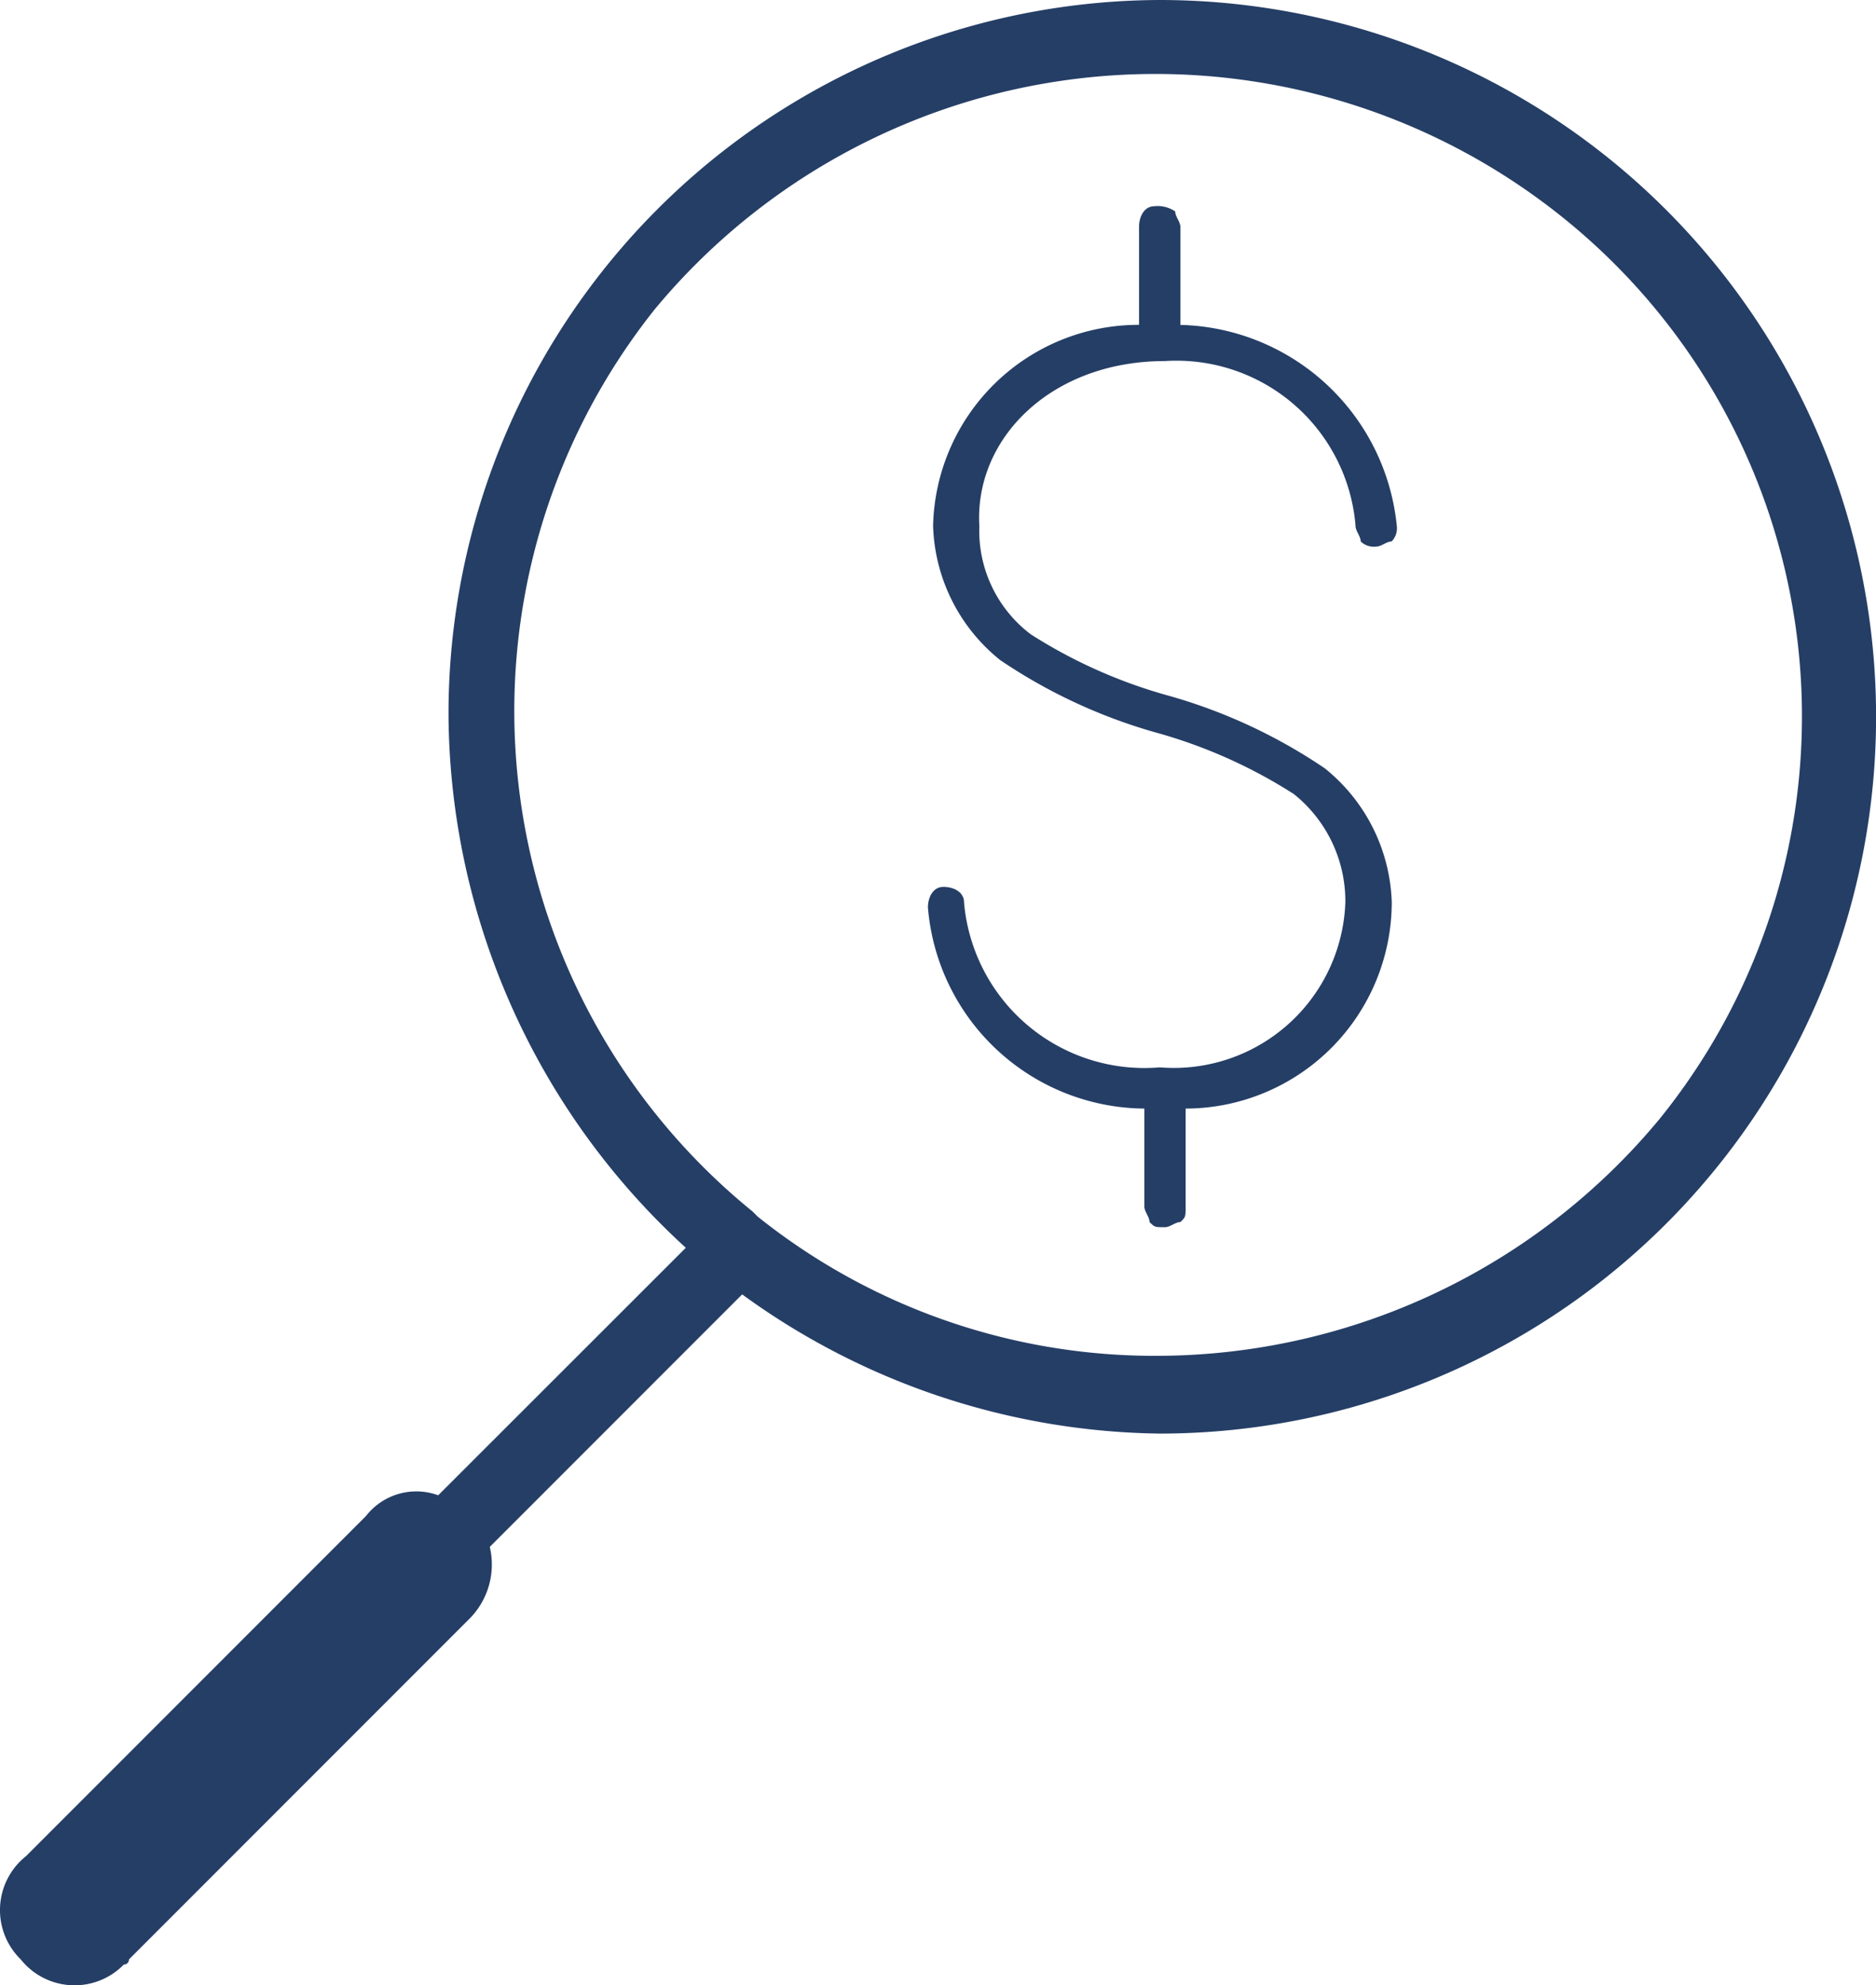 <svg xmlns="http://www.w3.org/2000/svg" xmlns:xlink="http://www.w3.org/1999/xlink" width="34.193" height="36.167" viewBox="0 0 34.193 36.167">
  <defs>
    <clipPath id="clip-path">
      <rect id="Rectangle_11334" data-name="Rectangle 11334" width="34.193" height="36.167" fill="none"/>
    </clipPath>
  </defs>
  <g id="Group_18300" data-name="Group 18300" transform="translate(0 0)">
    <g id="Group_18288" data-name="Group 18288" transform="translate(0 0)" clip-path="url(#clip-path)">
      <path id="Path_241595" data-name="Path 241595" d="M21.137,0A13.008,13.008,0,0,0,8.175,13.057,13.252,13.252,0,0,0,12.5,22.732L7.987,27.241a1.162,1.162,0,0,0-1.315.376l-6.2,6.2a1.255,1.255,0,0,0-.094,1.879,1.255,1.255,0,0,0,1.879.094.092.092,0,0,0,.094-.094l6.2-6.2a1.4,1.4,0,0,0,.376-1.315l4.6-4.6a13.2,13.2,0,0,0,7.608,2.536A13.056,13.056,0,0,0,21.137,0m0,24.7a11.578,11.578,0,0,1-7.327-2.536l-.094-.094A11.742,11.742,0,0,1,11.932,5.637,11.853,11.853,0,0,1,28.464,3.946a11.657,11.657,0,0,1,1.785,16.438A11.916,11.916,0,0,1,21.137,24.7" transform="translate(0 0)" fill="#253e66"/>
      <path id="Path_241596" data-name="Path 241596" d="M22.136,4c-.188,0-.282.188-.282.376V6.161A3.747,3.747,0,0,0,18.1,9.825a3.26,3.26,0,0,0,1.221,2.442,9.817,9.817,0,0,0,2.818,1.315,9.232,9.232,0,0,1,2.536,1.127,2.5,2.5,0,0,1,.939,1.973,3.128,3.128,0,0,1-3.381,3.006,3.3,3.3,0,0,1-3.569-3.006c0-.188-.188-.282-.376-.282s-.282.188-.282.376a3.991,3.991,0,0,0,3.945,3.663v1.785c0,.094.094.188.094.282.094.094.094.094.282.094.094,0,.188-.094.282-.094.094-.094.094-.094.094-.282V20.439a3.765,3.765,0,0,0,3.757-3.757,3.26,3.26,0,0,0-1.221-2.442,9.817,9.817,0,0,0-2.818-1.315A9.232,9.232,0,0,1,19.882,11.8a2.364,2.364,0,0,1-.939-1.973c-.094-1.6,1.315-3.006,3.381-3.006A3.275,3.275,0,0,1,25.8,9.825c0,.094.094.188.094.282a.345.345,0,0,0,.282.094c.094,0,.188-.094.282-.094a.345.345,0,0,0,.094-.282,4.064,4.064,0,0,0-3.945-3.663V4.377c0-.094-.094-.188-.094-.282A.565.565,0,0,0,22.136,4" transform="translate(-1.093 -0.243)" fill="#253e66"/>
    </g>
  </g>
</svg>
